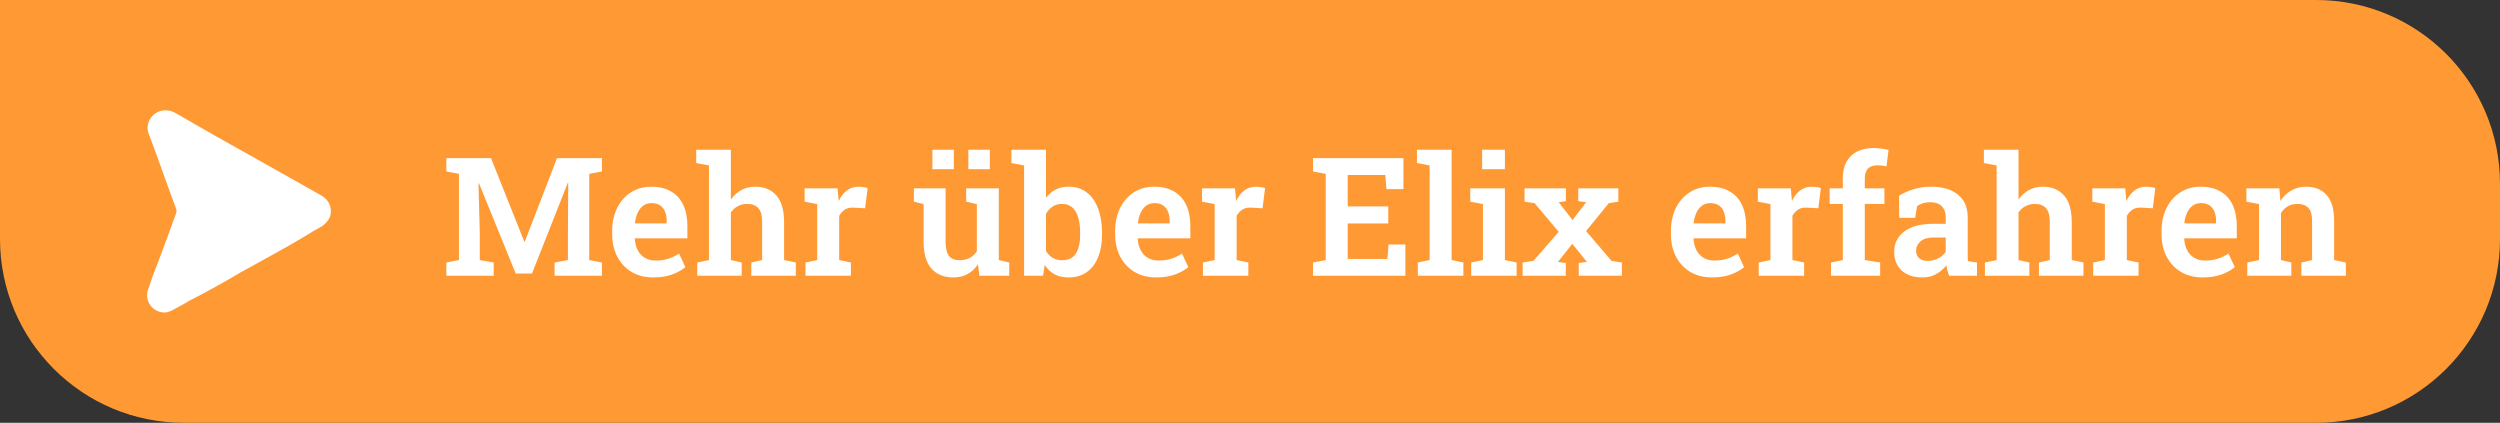<svg xmlns="http://www.w3.org/2000/svg" width="272" height="46" viewBox="0 0 272 46" fill="none"><rect x="0" y="0" width="272" height="46" fill="#333333" stroke="none"/><path d="M0 0H252C263.046 0 272 8.954 272 20V26C272 37.046 263.046 46 252 46H20C8.954 46 0 37.046 0 26V0Z" fill="#FF9933"></path><path d="M17.896 34C16.596 34 15.696 32.723 16.096 31.545C16.396 30.661 16.696 29.777 17.096 28.796C17.796 26.93 18.496 25.064 19.197 23.1C19.197 23.002 19.197 22.904 19.197 22.805C18.196 20.154 17.296 17.503 16.296 14.852C16.096 14.459 15.996 13.968 16.096 13.575C16.296 12.397 17.696 11.513 19.096 12.298C20.497 13.084 21.797 13.87 23.197 14.655C25.498 15.932 27.898 17.306 30.199 18.583C31.799 19.467 33.299 20.351 34.9 21.234C35.6 21.627 36 22.216 36 23.002C36 23.689 35.6 24.18 35.1 24.573C34.4 24.966 33.7 25.359 33.099 25.751C30.799 27.126 28.398 28.403 26.098 29.679C24.298 30.759 22.497 31.741 20.597 32.723C20.097 33.018 19.597 33.313 19.197 33.509C18.696 33.804 18.296 34 17.896 34Z" fill="white"></path><path d="M48.562 30V28.559L49.934 28.295V18.917L48.562 18.653V17.203H49.934H53.423L57.044 26.291H57.097L60.603 17.203H65.49V18.653L64.11 18.917V28.295L65.49 28.559V30H60.34V28.559L61.79 28.295V25.579L61.825 19.893L61.781 19.884L57.879 29.763H56.112L52.113 19.945L52.06 19.954L52.201 25.368V28.295L53.713 28.559V30H48.562ZM71.08 30.185C70.178 30.185 69.39 29.985 68.716 29.587C68.048 29.183 67.529 28.629 67.16 27.926C66.791 27.217 66.606 26.408 66.606 25.5V25.14C66.606 24.208 66.782 23.379 67.134 22.652C67.491 21.926 67.989 21.355 68.628 20.939C69.267 20.523 70.005 20.314 70.843 20.314C71.704 20.314 72.428 20.487 73.014 20.833C73.6 21.173 74.042 21.662 74.341 22.301C74.64 22.939 74.789 23.707 74.789 24.604V25.931H69.085L69.067 25.983C69.091 26.44 69.193 26.848 69.375 27.205C69.557 27.557 69.811 27.835 70.14 28.04C70.468 28.245 70.866 28.348 71.335 28.348C71.833 28.348 72.287 28.283 72.697 28.154C73.113 28.025 73.509 27.835 73.884 27.583L74.569 29.068C74.189 29.385 73.705 29.651 73.119 29.868C72.533 30.079 71.853 30.185 71.08 30.185ZM69.111 24.305H72.539V24.076C72.539 23.678 72.481 23.332 72.363 23.039C72.246 22.74 72.064 22.509 71.818 22.345C71.578 22.181 71.265 22.099 70.878 22.099C70.526 22.099 70.225 22.195 69.973 22.389C69.721 22.576 69.522 22.834 69.375 23.162C69.228 23.484 69.132 23.851 69.085 24.261L69.111 24.305ZM75.861 30V28.559L77.136 28.295V18.003L75.747 17.739V16.289H79.518V21.712C79.822 21.273 80.197 20.93 80.643 20.684C81.094 20.438 81.603 20.314 82.172 20.314C83.144 20.314 83.909 20.631 84.466 21.264C85.028 21.891 85.31 22.863 85.31 24.182V28.295L86.584 28.559V30H81.741V28.559L82.919 28.295V24.164C82.919 23.455 82.781 22.948 82.506 22.644C82.231 22.339 81.826 22.186 81.293 22.186C80.918 22.186 80.578 22.269 80.273 22.433C79.969 22.591 79.717 22.819 79.518 23.118V28.295L80.695 28.559V30H75.861ZM87.639 30V28.559L88.913 28.295V22.204L87.542 21.94V20.49H91.128L91.233 21.677L91.251 21.879C91.491 21.369 91.79 20.982 92.147 20.719C92.505 20.449 92.927 20.314 93.413 20.314C93.571 20.314 93.741 20.329 93.923 20.358C94.11 20.382 94.269 20.414 94.397 20.455L94.125 22.661L92.868 22.591C92.487 22.573 92.174 22.644 91.928 22.802C91.688 22.96 91.48 23.186 91.304 23.479V28.295L92.578 28.559V30H87.639ZM103.723 30.185C102.709 30.185 101.915 29.865 101.341 29.227C100.772 28.582 100.488 27.583 100.488 26.23V22.204L99.434 21.94V20.49H100.488H102.879V26.247C102.879 26.997 103.002 27.53 103.248 27.847C103.5 28.157 103.884 28.312 104.399 28.312C104.827 28.312 105.199 28.227 105.516 28.058C105.832 27.888 106.087 27.645 106.28 27.328V22.204L105.12 21.94V20.49H106.28H108.671V28.295L109.805 28.559V30H106.562L106.403 28.752C106.104 29.215 105.727 29.569 105.27 29.815C104.818 30.061 104.303 30.185 103.723 30.185ZM105.357 18.407V16.289H107.695V18.407H105.357ZM101.446 18.407V16.289H103.775V18.407H101.446ZM116.256 30.185C115.664 30.185 115.154 30.07 114.727 29.842C114.305 29.607 113.95 29.268 113.663 28.822L113.487 30H111.422V18.003L110.042 17.739V16.289H113.804V21.527C114.085 21.135 114.431 20.836 114.841 20.631C115.251 20.42 115.729 20.314 116.273 20.314C117.047 20.314 117.703 20.523 118.242 20.939C118.781 21.355 119.191 21.94 119.473 22.696C119.76 23.446 119.903 24.328 119.903 25.342V25.526C119.903 26.464 119.76 27.284 119.473 27.987C119.191 28.685 118.778 29.227 118.233 29.613C117.694 29.994 117.035 30.185 116.256 30.185ZM115.553 28.312C116.244 28.312 116.745 28.069 117.056 27.583C117.366 27.091 117.521 26.405 117.521 25.526V25.342C117.521 24.697 117.451 24.141 117.311 23.672C117.176 23.203 116.965 22.84 116.678 22.582C116.391 22.318 116.021 22.186 115.57 22.186C115.154 22.186 114.8 22.286 114.507 22.485C114.214 22.685 113.979 22.951 113.804 23.285V27.302C113.991 27.624 114.231 27.873 114.524 28.049C114.817 28.225 115.16 28.312 115.553 28.312ZM125.801 30.185C124.898 30.185 124.11 29.985 123.437 29.587C122.769 29.183 122.25 28.629 121.881 27.926C121.512 27.217 121.327 26.408 121.327 25.5V25.14C121.327 24.208 121.503 23.379 121.854 22.652C122.212 21.926 122.71 21.355 123.349 20.939C123.987 20.523 124.726 20.314 125.563 20.314C126.425 20.314 127.148 20.487 127.734 20.833C128.32 21.173 128.763 21.662 129.062 22.301C129.36 22.939 129.51 23.707 129.51 24.604V25.931H123.806L123.788 25.983C123.812 26.44 123.914 26.848 124.096 27.205C124.277 27.557 124.532 27.835 124.86 28.04C125.188 28.245 125.587 28.348 126.056 28.348C126.554 28.348 127.008 28.283 127.418 28.154C127.834 28.025 128.229 27.835 128.604 27.583L129.29 29.068C128.909 29.385 128.426 29.651 127.84 29.868C127.254 30.079 126.574 30.185 125.801 30.185ZM123.832 24.305H127.26V24.076C127.26 23.678 127.201 23.332 127.084 23.039C126.967 22.74 126.785 22.509 126.539 22.345C126.299 22.181 125.985 22.099 125.599 22.099C125.247 22.099 124.945 22.195 124.693 22.389C124.441 22.576 124.242 22.834 124.096 23.162C123.949 23.484 123.853 23.851 123.806 24.261L123.832 24.305ZM130.881 30V28.559L132.155 28.295V22.204L130.784 21.94V20.49H134.37L134.476 21.677L134.493 21.879C134.733 21.369 135.032 20.982 135.39 20.719C135.747 20.449 136.169 20.314 136.655 20.314C136.813 20.314 136.983 20.329 137.165 20.358C137.353 20.382 137.511 20.414 137.64 20.455L137.367 22.661L136.11 22.591C135.729 22.573 135.416 22.644 135.17 22.802C134.93 22.96 134.722 23.186 134.546 23.479V28.295L135.82 28.559V30H130.881ZM142.86 30V28.559L144.24 28.295V18.917L142.86 18.653V17.203H152.695V20.578H150.85L150.718 19.04H146.631V22.459H151.043V24.314H146.631V28.172H150.946L151.078 26.599H152.906V30H142.86ZM154.26 30V28.559L155.543 28.295V18.003L154.163 17.739V16.289H157.934V28.295L159.217 28.559V30H154.26ZM160.069 30V28.559L161.344 28.295V22.204L159.964 21.94V20.49H163.734V28.295L165.009 28.559V30H160.069ZM161.256 18.407V16.289H163.734V18.407H161.256ZM165.659 30V28.559L166.837 28.383L169.588 25.227L166.969 22.107L165.87 21.94V20.49H170.37V21.888L169.588 22.002L171.091 23.944L172.576 22.002L171.715 21.888V20.49H176.074V21.94L175.037 22.107L172.567 25.14L175.336 28.383L176.461 28.559V30H171.768V28.611L172.655 28.497L171.064 26.528L169.5 28.506L170.361 28.611V30H165.659ZM186.27 30.185C185.367 30.185 184.579 29.985 183.905 29.587C183.237 29.183 182.719 28.629 182.35 27.926C181.98 27.217 181.796 26.408 181.796 25.5V25.14C181.796 24.208 181.972 23.379 182.323 22.652C182.681 21.926 183.179 21.355 183.817 20.939C184.456 20.523 185.194 20.314 186.032 20.314C186.894 20.314 187.617 20.487 188.203 20.833C188.789 21.173 189.231 21.662 189.53 22.301C189.829 22.939 189.979 23.707 189.979 24.604V25.931H184.274L184.257 25.983C184.28 26.44 184.383 26.848 184.564 27.205C184.746 27.557 185.001 27.835 185.329 28.04C185.657 28.245 186.056 28.348 186.524 28.348C187.022 28.348 187.477 28.283 187.887 28.154C188.303 28.025 188.698 27.835 189.073 27.583L189.759 29.068C189.378 29.385 188.895 29.651 188.309 29.868C187.723 30.079 187.043 30.185 186.27 30.185ZM184.301 24.305H187.729V24.076C187.729 23.678 187.67 23.332 187.553 23.039C187.436 22.74 187.254 22.509 187.008 22.345C186.768 22.181 186.454 22.099 186.067 22.099C185.716 22.099 185.414 22.195 185.162 22.389C184.91 22.576 184.711 22.834 184.564 23.162C184.418 23.484 184.321 23.851 184.274 24.261L184.301 24.305ZM191.35 30V28.559L192.624 28.295V22.204L191.253 21.94V20.49H194.839L194.944 21.677L194.962 21.879C195.202 21.369 195.501 20.982 195.858 20.719C196.216 20.449 196.638 20.314 197.124 20.314C197.282 20.314 197.452 20.329 197.634 20.358C197.821 20.382 197.979 20.414 198.108 20.455L197.836 22.661L196.579 22.591C196.198 22.573 195.885 22.644 195.639 22.802C195.398 22.96 195.19 23.186 195.015 23.479V28.295L196.289 28.559V30H191.35ZM199.216 30V28.559L200.499 28.295V22.186H199.066V20.49H200.499V19.409C200.499 18.349 200.795 17.534 201.387 16.966C201.984 16.392 202.819 16.105 203.892 16.105C204.144 16.105 204.413 16.125 204.7 16.166C204.993 16.207 205.251 16.257 205.474 16.315L205.254 18.1C205.125 18.064 204.97 18.038 204.788 18.02C204.606 17.997 204.425 17.985 204.243 17.985C203.786 17.985 203.446 18.108 203.224 18.355C203.001 18.595 202.89 18.946 202.89 19.409V20.49H205.025V22.186H202.89V28.295L204.56 28.559V30H199.216ZM209.165 30.185C208.21 30.185 207.457 29.936 206.906 29.438C206.361 28.934 206.089 28.245 206.089 27.372C206.089 26.476 206.452 25.749 207.179 25.192C207.911 24.63 208.966 24.349 210.343 24.349H211.696V23.602C211.696 23.121 211.553 22.734 211.266 22.441C210.984 22.148 210.568 22.002 210.018 22.002C209.719 22.002 209.449 22.04 209.209 22.116C208.975 22.186 208.764 22.289 208.576 22.424L208.374 23.698H206.634L206.616 21.29C207.097 20.997 207.624 20.763 208.198 20.587C208.778 20.405 209.423 20.314 210.132 20.314C211.356 20.314 212.32 20.602 213.023 21.176C213.732 21.744 214.087 22.561 214.087 23.628V27.68C214.087 27.809 214.087 27.935 214.087 28.058C214.093 28.181 214.104 28.301 214.122 28.418L215.098 28.559V30H212.065C212.001 29.818 211.939 29.634 211.881 29.446C211.828 29.253 211.79 29.06 211.767 28.866C211.456 29.259 211.084 29.578 210.65 29.824C210.223 30.064 209.728 30.185 209.165 30.185ZM209.754 28.383C210.158 28.383 210.536 28.289 210.888 28.102C211.245 27.914 211.515 27.677 211.696 27.39V25.843H210.334C209.719 25.843 209.253 25.986 208.937 26.273C208.626 26.555 208.471 26.889 208.471 27.275C208.471 27.627 208.582 27.899 208.805 28.093C209.027 28.286 209.344 28.383 209.754 28.383ZM215.959 30V28.559L217.233 28.295V18.003L215.845 17.739V16.289H219.615V21.712C219.92 21.273 220.295 20.93 220.74 20.684C221.191 20.438 221.701 20.314 222.27 20.314C223.242 20.314 224.007 20.631 224.563 21.264C225.126 21.891 225.407 22.863 225.407 24.182V28.295L226.682 28.559V30H221.839V28.559L223.017 28.295V24.164C223.017 23.455 222.879 22.948 222.604 22.644C222.328 22.339 221.924 22.186 221.391 22.186C221.016 22.186 220.676 22.269 220.371 22.433C220.066 22.591 219.814 22.819 219.615 23.118V28.295L220.793 28.559V30H215.959ZM227.736 30V28.559L229.011 28.295V22.204L227.64 21.94V20.49H231.226L231.331 21.677L231.349 21.879C231.589 21.369 231.888 20.982 232.245 20.719C232.603 20.449 233.024 20.314 233.511 20.314C233.669 20.314 233.839 20.329 234.021 20.358C234.208 20.382 234.366 20.414 234.495 20.455L234.223 22.661L232.966 22.591C232.585 22.573 232.271 22.644 232.025 22.802C231.785 22.96 231.577 23.186 231.401 23.479V28.295L232.676 28.559V30H227.736ZM239.654 30.185C238.752 30.185 237.964 29.985 237.29 29.587C236.622 29.183 236.104 28.629 235.734 27.926C235.365 27.217 235.181 26.408 235.181 25.5V25.14C235.181 24.208 235.356 23.379 235.708 22.652C236.065 21.926 236.563 21.355 237.202 20.939C237.841 20.523 238.579 20.314 239.417 20.314C240.278 20.314 241.002 20.487 241.588 20.833C242.174 21.173 242.616 21.662 242.915 22.301C243.214 22.939 243.363 23.707 243.363 24.604V25.931H237.659L237.642 25.983C237.665 26.44 237.768 26.848 237.949 27.205C238.131 27.557 238.386 27.835 238.714 28.04C239.042 28.245 239.44 28.348 239.909 28.348C240.407 28.348 240.861 28.283 241.271 28.154C241.688 28.025 242.083 27.835 242.458 27.583L243.144 29.068C242.763 29.385 242.279 29.651 241.693 29.868C241.107 30.079 240.428 30.185 239.654 30.185ZM237.686 24.305H241.113V24.076C241.113 23.678 241.055 23.332 240.938 23.039C240.82 22.74 240.639 22.509 240.393 22.345C240.152 22.181 239.839 22.099 239.452 22.099C239.101 22.099 238.799 22.195 238.547 22.389C238.295 22.576 238.096 22.834 237.949 23.162C237.803 23.484 237.706 23.851 237.659 24.261L237.686 24.305ZM244.506 30V28.559L245.78 28.295V22.204L244.409 21.94V20.49H247.995L248.109 21.861C248.426 21.375 248.818 20.997 249.287 20.727C249.762 20.452 250.298 20.314 250.896 20.314C251.851 20.314 252.598 20.616 253.137 21.22C253.682 21.817 253.954 22.758 253.954 24.041V28.295L255.229 28.559V30H250.386V28.559L251.555 28.295V24.059C251.555 23.379 251.42 22.898 251.15 22.617C250.881 22.33 250.479 22.186 249.946 22.186C249.548 22.186 249.199 22.274 248.9 22.45C248.607 22.62 248.364 22.863 248.171 23.18V28.295L249.296 28.559V30H244.506Z" fill="white"></path></svg>